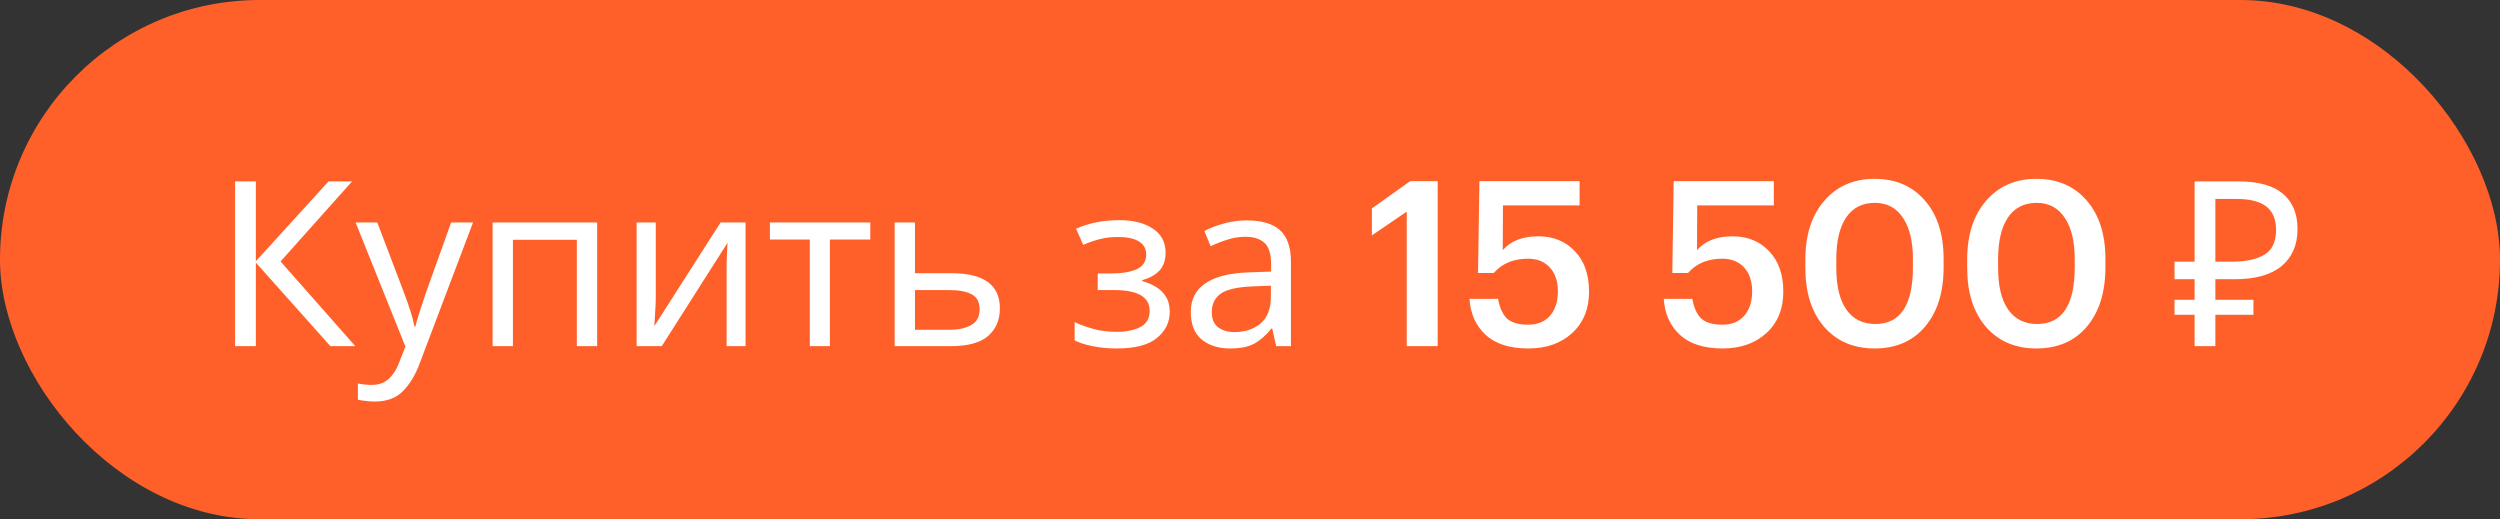 <?xml version="1.0" encoding="UTF-8"?> <svg xmlns="http://www.w3.org/2000/svg" width="260" height="54" viewBox="0 0 260 54" fill="none"><rect x="0" y="0" width="260" height="54" fill="#333333" stroke="none"/> <rect width="260" height="54" rx="27" fill="#FF6029"></rect> <path d="M36.953 36H34.361L26.609 27.312V36H24.449V18.864H26.609V27.168L34.169 18.864H36.617L29.177 27.192L36.953 36ZM36.981 23.136H39.237L42.021 30.456C42.261 31.096 42.477 31.712 42.669 32.304C42.861 32.88 43.005 33.432 43.101 33.96H43.197C43.293 33.56 43.445 33.04 43.653 32.4C43.861 31.744 44.077 31.088 44.301 30.432L46.917 23.136H49.197L43.653 37.776C43.205 38.992 42.621 39.96 41.901 40.68C41.197 41.4 40.221 41.76 38.973 41.76C38.589 41.76 38.253 41.736 37.965 41.688C37.677 41.656 37.429 41.616 37.221 41.568V39.888C37.397 39.92 37.605 39.952 37.845 39.984C38.101 40.016 38.365 40.032 38.637 40.032C39.373 40.032 39.965 39.824 40.413 39.408C40.877 38.992 41.237 38.44 41.493 37.752L42.165 36.048L36.981 23.136ZM62.103 23.136V36H59.991V24.936H53.343V36H51.231V23.136H62.103ZM68.2 30.984C68.2 31.176 68.192 31.464 68.176 31.848C68.16 32.232 68.136 32.616 68.104 33C68.088 33.384 68.072 33.688 68.056 33.912L74.944 23.136H77.536V36H75.568V28.416C75.568 28.16 75.568 27.824 75.568 27.408C75.584 26.992 75.6 26.584 75.616 26.184C75.632 25.768 75.648 25.456 75.664 25.248L68.824 36H66.208V23.136H68.2V30.984ZM90.51 24.912H86.31V36H84.222V24.912H80.07V23.136H90.51V24.912ZM98.972 28.416C102.316 28.416 103.988 29.632 103.988 32.064C103.988 33.264 103.58 34.224 102.764 34.944C101.948 35.648 100.652 36 98.876 36H93.044V23.136H95.156V28.416H98.972ZM101.876 32.184C101.876 31.4 101.596 30.872 101.036 30.6C100.492 30.312 99.724 30.168 98.732 30.168H95.156V34.296H98.78C99.676 34.296 100.412 34.136 100.988 33.816C101.58 33.496 101.876 32.952 101.876 32.184ZM116.397 22.896C117.869 22.896 119.037 23.192 119.901 23.784C120.781 24.36 121.221 25.192 121.221 26.28C121.221 27.064 121.005 27.688 120.573 28.152C120.141 28.6 119.549 28.928 118.797 29.136V29.232C119.309 29.376 119.781 29.576 120.213 29.832C120.645 30.088 120.989 30.424 121.245 30.84C121.517 31.256 121.653 31.792 121.653 32.448C121.653 33.52 121.205 34.424 120.309 35.16C119.429 35.88 118.045 36.24 116.157 36.24C115.229 36.24 114.389 36.16 113.637 36C112.885 35.856 112.261 35.656 111.765 35.4V33.504C112.309 33.76 112.949 33.992 113.685 34.2C114.437 34.408 115.253 34.512 116.133 34.512C117.093 34.512 117.901 34.352 118.557 34.032C119.229 33.696 119.565 33.128 119.565 32.328C119.565 30.888 118.341 30.168 115.893 30.168H114.165V28.44H115.557C116.661 28.44 117.541 28.296 118.197 28.008C118.869 27.704 119.205 27.192 119.205 26.472C119.205 25.864 118.949 25.408 118.437 25.104C117.941 24.8 117.221 24.648 116.277 24.648C115.573 24.648 114.949 24.72 114.405 24.864C113.877 24.992 113.293 25.192 112.653 25.464L111.909 23.784C113.253 23.192 114.749 22.896 116.397 22.896ZM129.65 22.92C131.218 22.92 132.378 23.264 133.13 23.952C133.882 24.64 134.258 25.736 134.258 27.24V36H132.722L132.314 34.176H132.218C131.658 34.88 131.066 35.4 130.442 35.736C129.834 36.072 128.986 36.24 127.898 36.24C126.73 36.24 125.762 35.936 124.994 35.328C124.226 34.704 123.842 33.736 123.842 32.424C123.842 31.144 124.346 30.16 125.354 29.472C126.362 28.768 127.914 28.384 130.01 28.32L132.194 28.248V27.48C132.194 26.408 131.962 25.664 131.498 25.248C131.034 24.832 130.378 24.624 129.53 24.624C128.858 24.624 128.218 24.728 127.61 24.936C127.002 25.128 126.434 25.352 125.906 25.608L125.258 24.024C125.818 23.72 126.482 23.464 127.25 23.256C128.018 23.032 128.818 22.92 129.65 22.92ZM130.274 29.784C128.674 29.848 127.562 30.104 126.938 30.552C126.33 31 126.026 31.632 126.026 32.448C126.026 33.168 126.242 33.696 126.674 34.032C127.122 34.368 127.69 34.536 128.378 34.536C129.466 34.536 130.37 34.24 131.09 33.648C131.81 33.04 132.17 32.112 132.17 30.864V29.712L130.274 29.784ZM146.302 36V22.008L142.678 24.48V21.672L146.662 18.84H149.518V36H146.302ZM158.949 36.24C157.013 36.24 155.533 35.768 154.509 34.824C153.485 33.88 152.925 32.632 152.829 31.08H155.805C155.949 31.96 156.245 32.632 156.693 33.096C157.157 33.544 157.901 33.768 158.925 33.768C159.901 33.768 160.661 33.456 161.205 32.832C161.749 32.208 162.021 31.36 162.021 30.288C162.021 29.248 161.741 28.424 161.181 27.816C160.621 27.208 159.869 26.904 158.925 26.904C157.405 26.904 156.213 27.4 155.349 28.392H153.717L153.861 18.84H164.277V21.36H156.309L156.285 26.016C157.117 25.056 158.349 24.576 159.981 24.576C161.549 24.576 162.821 25.096 163.797 26.136C164.773 27.16 165.261 28.56 165.261 30.336C165.261 32.128 164.677 33.56 163.509 34.632C162.341 35.704 160.821 36.24 158.949 36.24ZM179.152 36.24C177.216 36.24 175.736 35.768 174.712 34.824C173.688 33.88 173.128 32.632 173.032 31.08H176.008C176.152 31.96 176.448 32.632 176.896 33.096C177.36 33.544 178.104 33.768 179.128 33.768C180.104 33.768 180.864 33.456 181.408 32.832C181.952 32.208 182.224 31.36 182.224 30.288C182.224 29.248 181.944 28.424 181.384 27.816C180.824 27.208 180.072 26.904 179.128 26.904C177.608 26.904 176.416 27.4 175.552 28.392H173.92L174.064 18.84H184.48V21.36H176.512L176.488 26.016C177.32 25.056 178.552 24.576 180.184 24.576C181.752 24.576 183.024 25.096 184 26.136C184.976 27.16 185.464 28.56 185.464 30.336C185.464 32.128 184.88 33.56 183.712 34.632C182.544 35.704 181.024 36.24 179.152 36.24ZM195.031 33.696C197.639 33.696 198.943 31.728 198.943 27.792V26.952C198.943 25.112 198.599 23.68 197.911 22.656C197.223 21.616 196.247 21.096 194.983 21.096C193.687 21.096 192.695 21.6 192.007 22.608C191.319 23.616 190.975 25.072 190.975 26.976V27.84C190.975 29.76 191.327 31.216 192.031 32.208C192.735 33.2 193.735 33.696 195.031 33.696ZM194.959 36.24C192.767 36.24 191.015 35.488 189.703 33.984C188.407 32.48 187.759 30.44 187.759 27.864V27C187.759 24.424 188.415 22.384 189.727 20.88C191.039 19.36 192.783 18.6 194.959 18.6C197.151 18.6 198.895 19.352 200.191 20.856C201.487 22.344 202.135 24.368 202.135 26.928V27.792C202.135 30.384 201.495 32.44 200.215 33.96C198.935 35.48 197.183 36.24 194.959 36.24ZM211.859 33.696C214.467 33.696 215.771 31.728 215.771 27.792V26.952C215.771 25.112 215.427 23.68 214.739 22.656C214.051 21.616 213.075 21.096 211.811 21.096C210.515 21.096 209.523 21.6 208.835 22.608C208.147 23.616 207.803 25.072 207.803 26.976V27.84C207.803 29.76 208.155 31.216 208.859 32.208C209.563 33.2 210.563 33.696 211.859 33.696ZM211.787 36.24C209.595 36.24 207.843 35.488 206.531 33.984C205.235 32.48 204.587 30.44 204.587 27.864V27C204.587 24.424 205.243 22.384 206.555 20.88C207.867 19.36 209.611 18.6 211.787 18.6C213.979 18.6 215.723 19.352 217.019 20.856C218.315 22.344 218.963 24.368 218.963 26.928V27.792C218.963 30.384 218.323 32.44 217.043 33.96C215.763 35.48 214.011 36.24 211.787 36.24ZM228.238 36V32.736H226.15V31.176H228.238V29.04H226.15V27.216H228.238V18.864H232.75C234.846 18.864 236.398 19.288 237.406 20.136C238.43 20.984 238.942 22.216 238.942 23.832C238.942 25.464 238.39 26.744 237.286 27.672C236.182 28.584 234.558 29.04 232.414 29.04H230.398V31.176H234.358V32.736H230.398V36H228.238ZM232.102 27.216C233.558 27.216 234.686 26.976 235.486 26.496C236.302 26.016 236.71 25.152 236.71 23.904C236.71 22.816 236.374 22.008 235.702 21.48C235.03 20.952 233.982 20.688 232.558 20.688H230.398V27.216H232.102Z" fill="white"></path> </svg> 